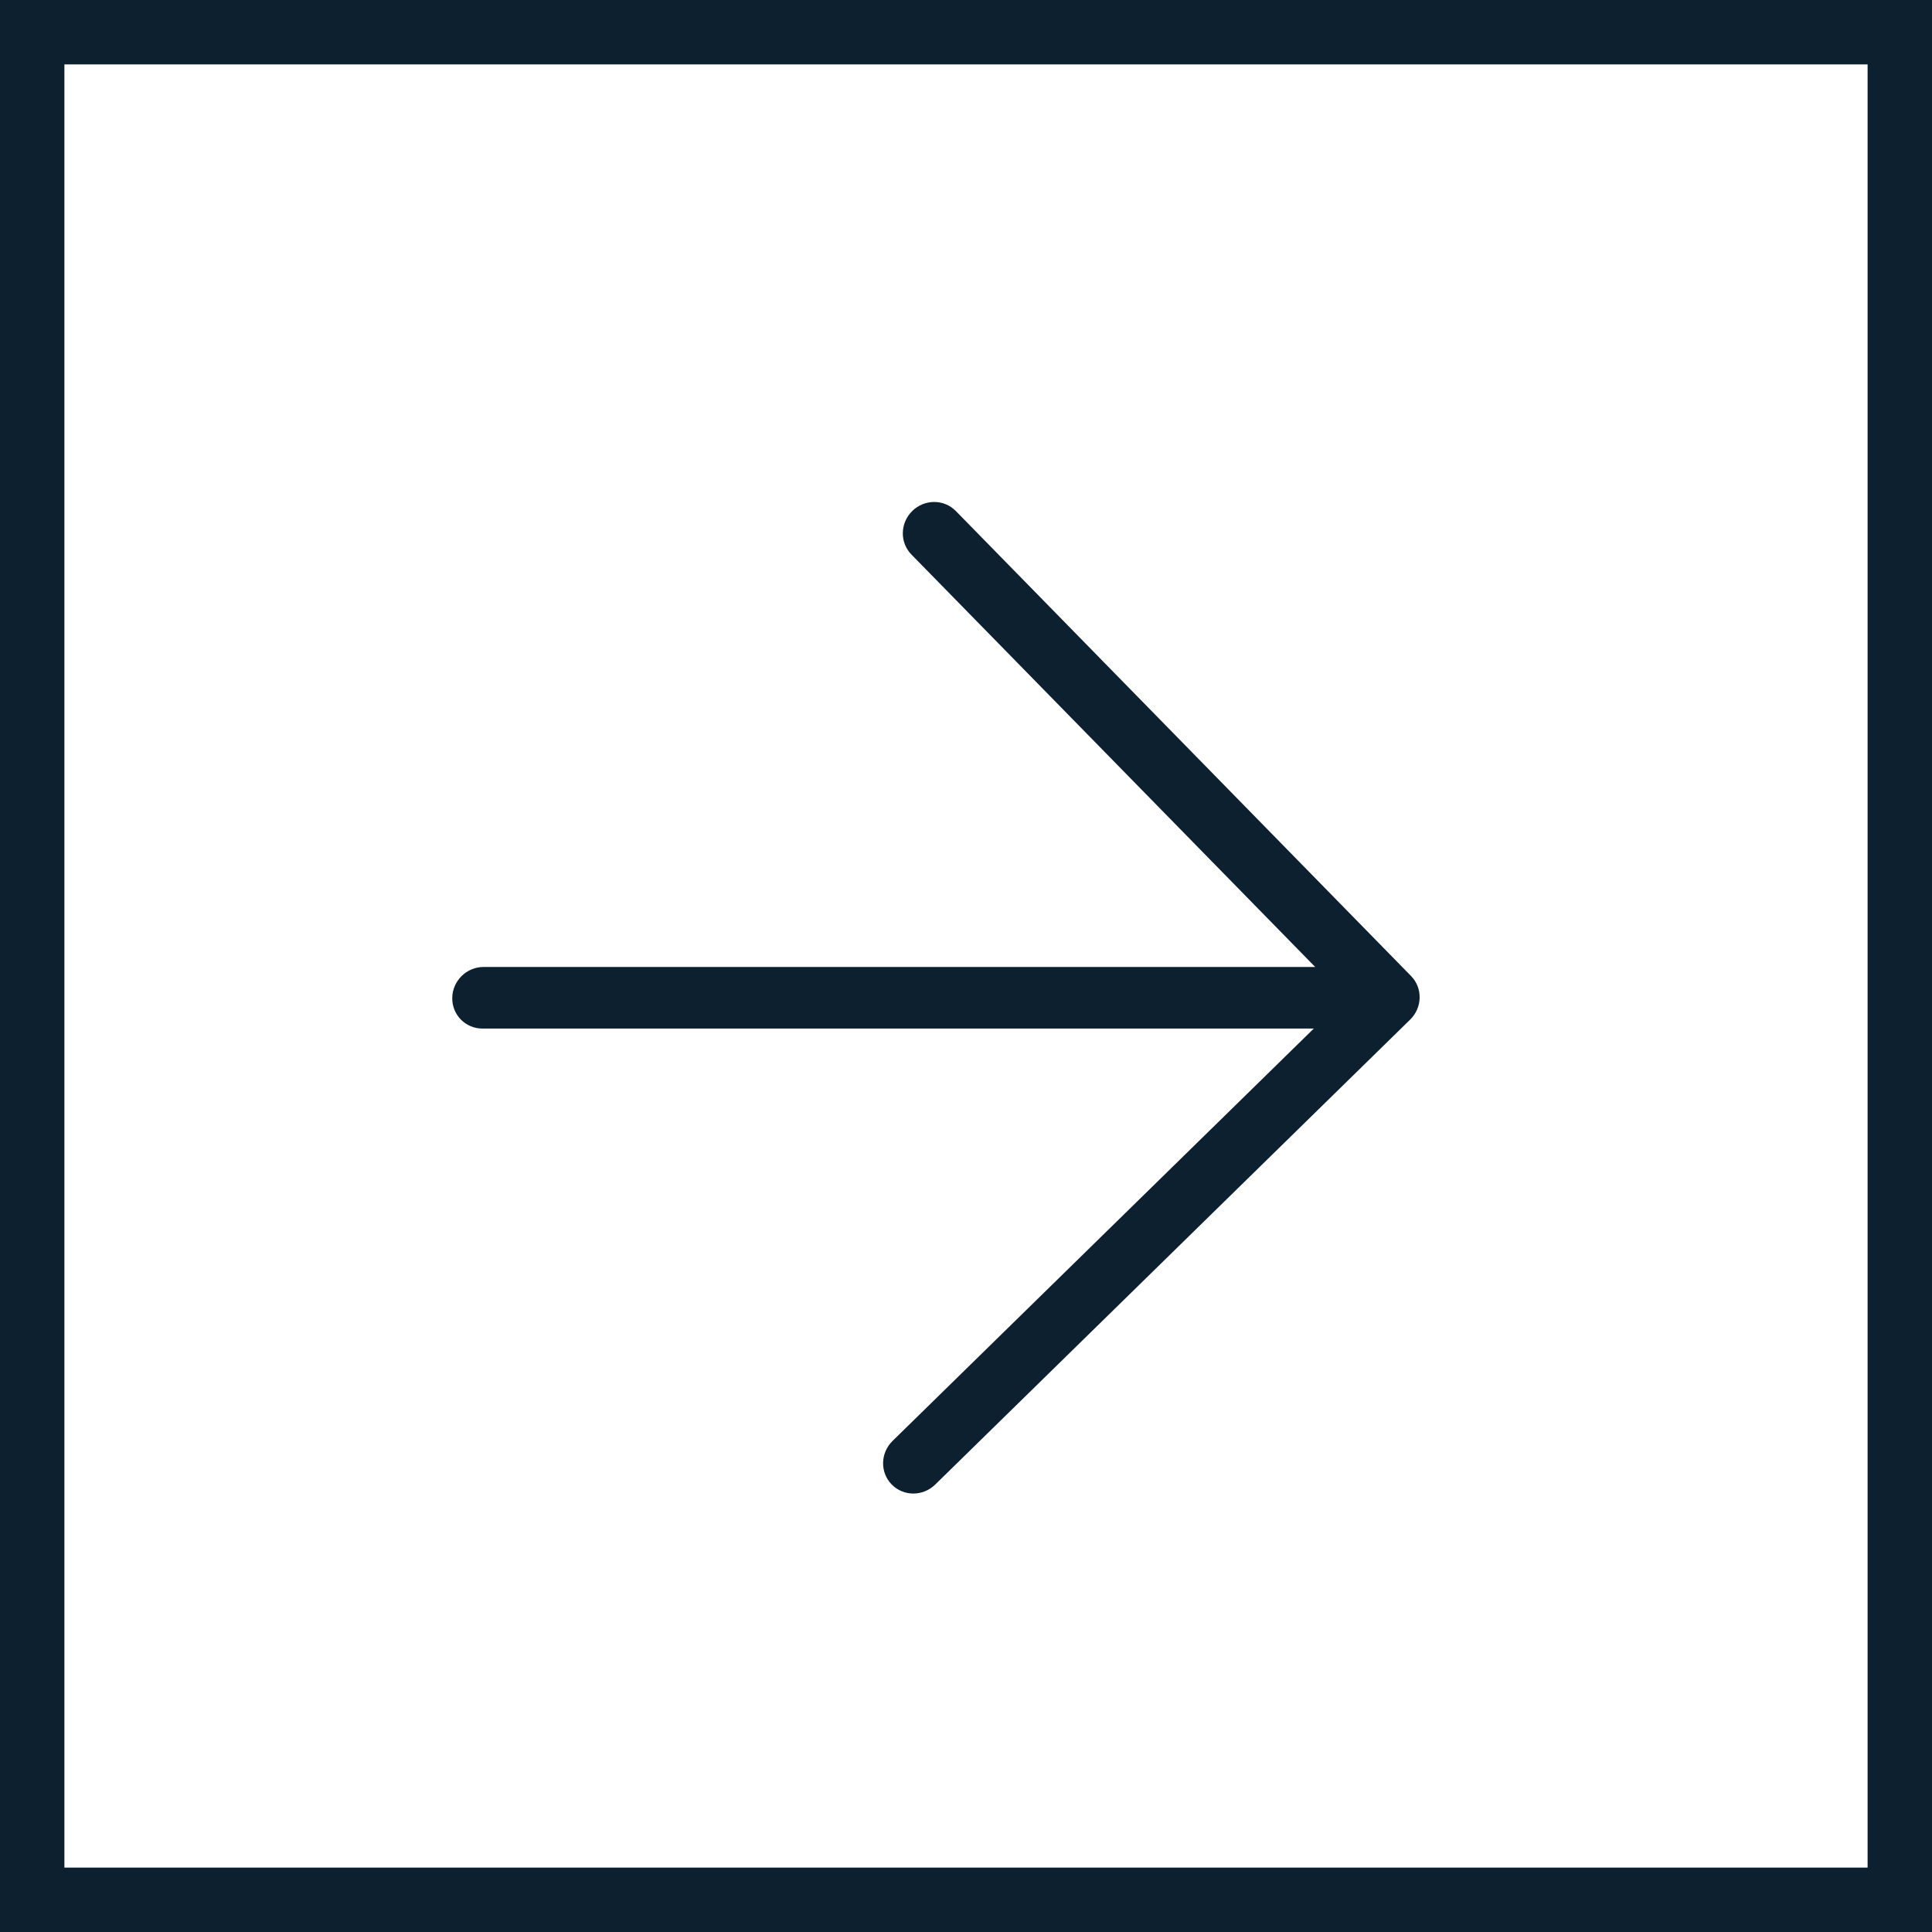 <?xml version="1.0" encoding="UTF-8"?> <svg xmlns="http://www.w3.org/2000/svg" width="60" height="60" viewBox="0 0 60 60" fill="none"><rect x="-1" y="1" width="58" height="58" transform="matrix(-1 0 0 1 58 0)" stroke="#0D202F" stroke-width="2"></rect><path d="M43.75 30.381L29.613 15.94C29.285 15.606 28.743 15.606 28.402 15.94C28.06 16.275 28.049 16.817 28.376 17.151L41.082 30.13L15.019 30.13C14.546 30.13 14.155 30.513 14.145 30.986C14.135 31.459 14.51 31.843 14.983 31.843H41.046L27.789 44.821C27.448 45.156 27.436 45.698 27.764 46.032C28.091 46.367 28.633 46.367 28.975 46.032L43.725 31.592C44.066 31.257 44.078 30.715 43.75 30.381Z" fill="#0D202F" stroke="#0D202F" stroke-width="0.2"></path></svg> 